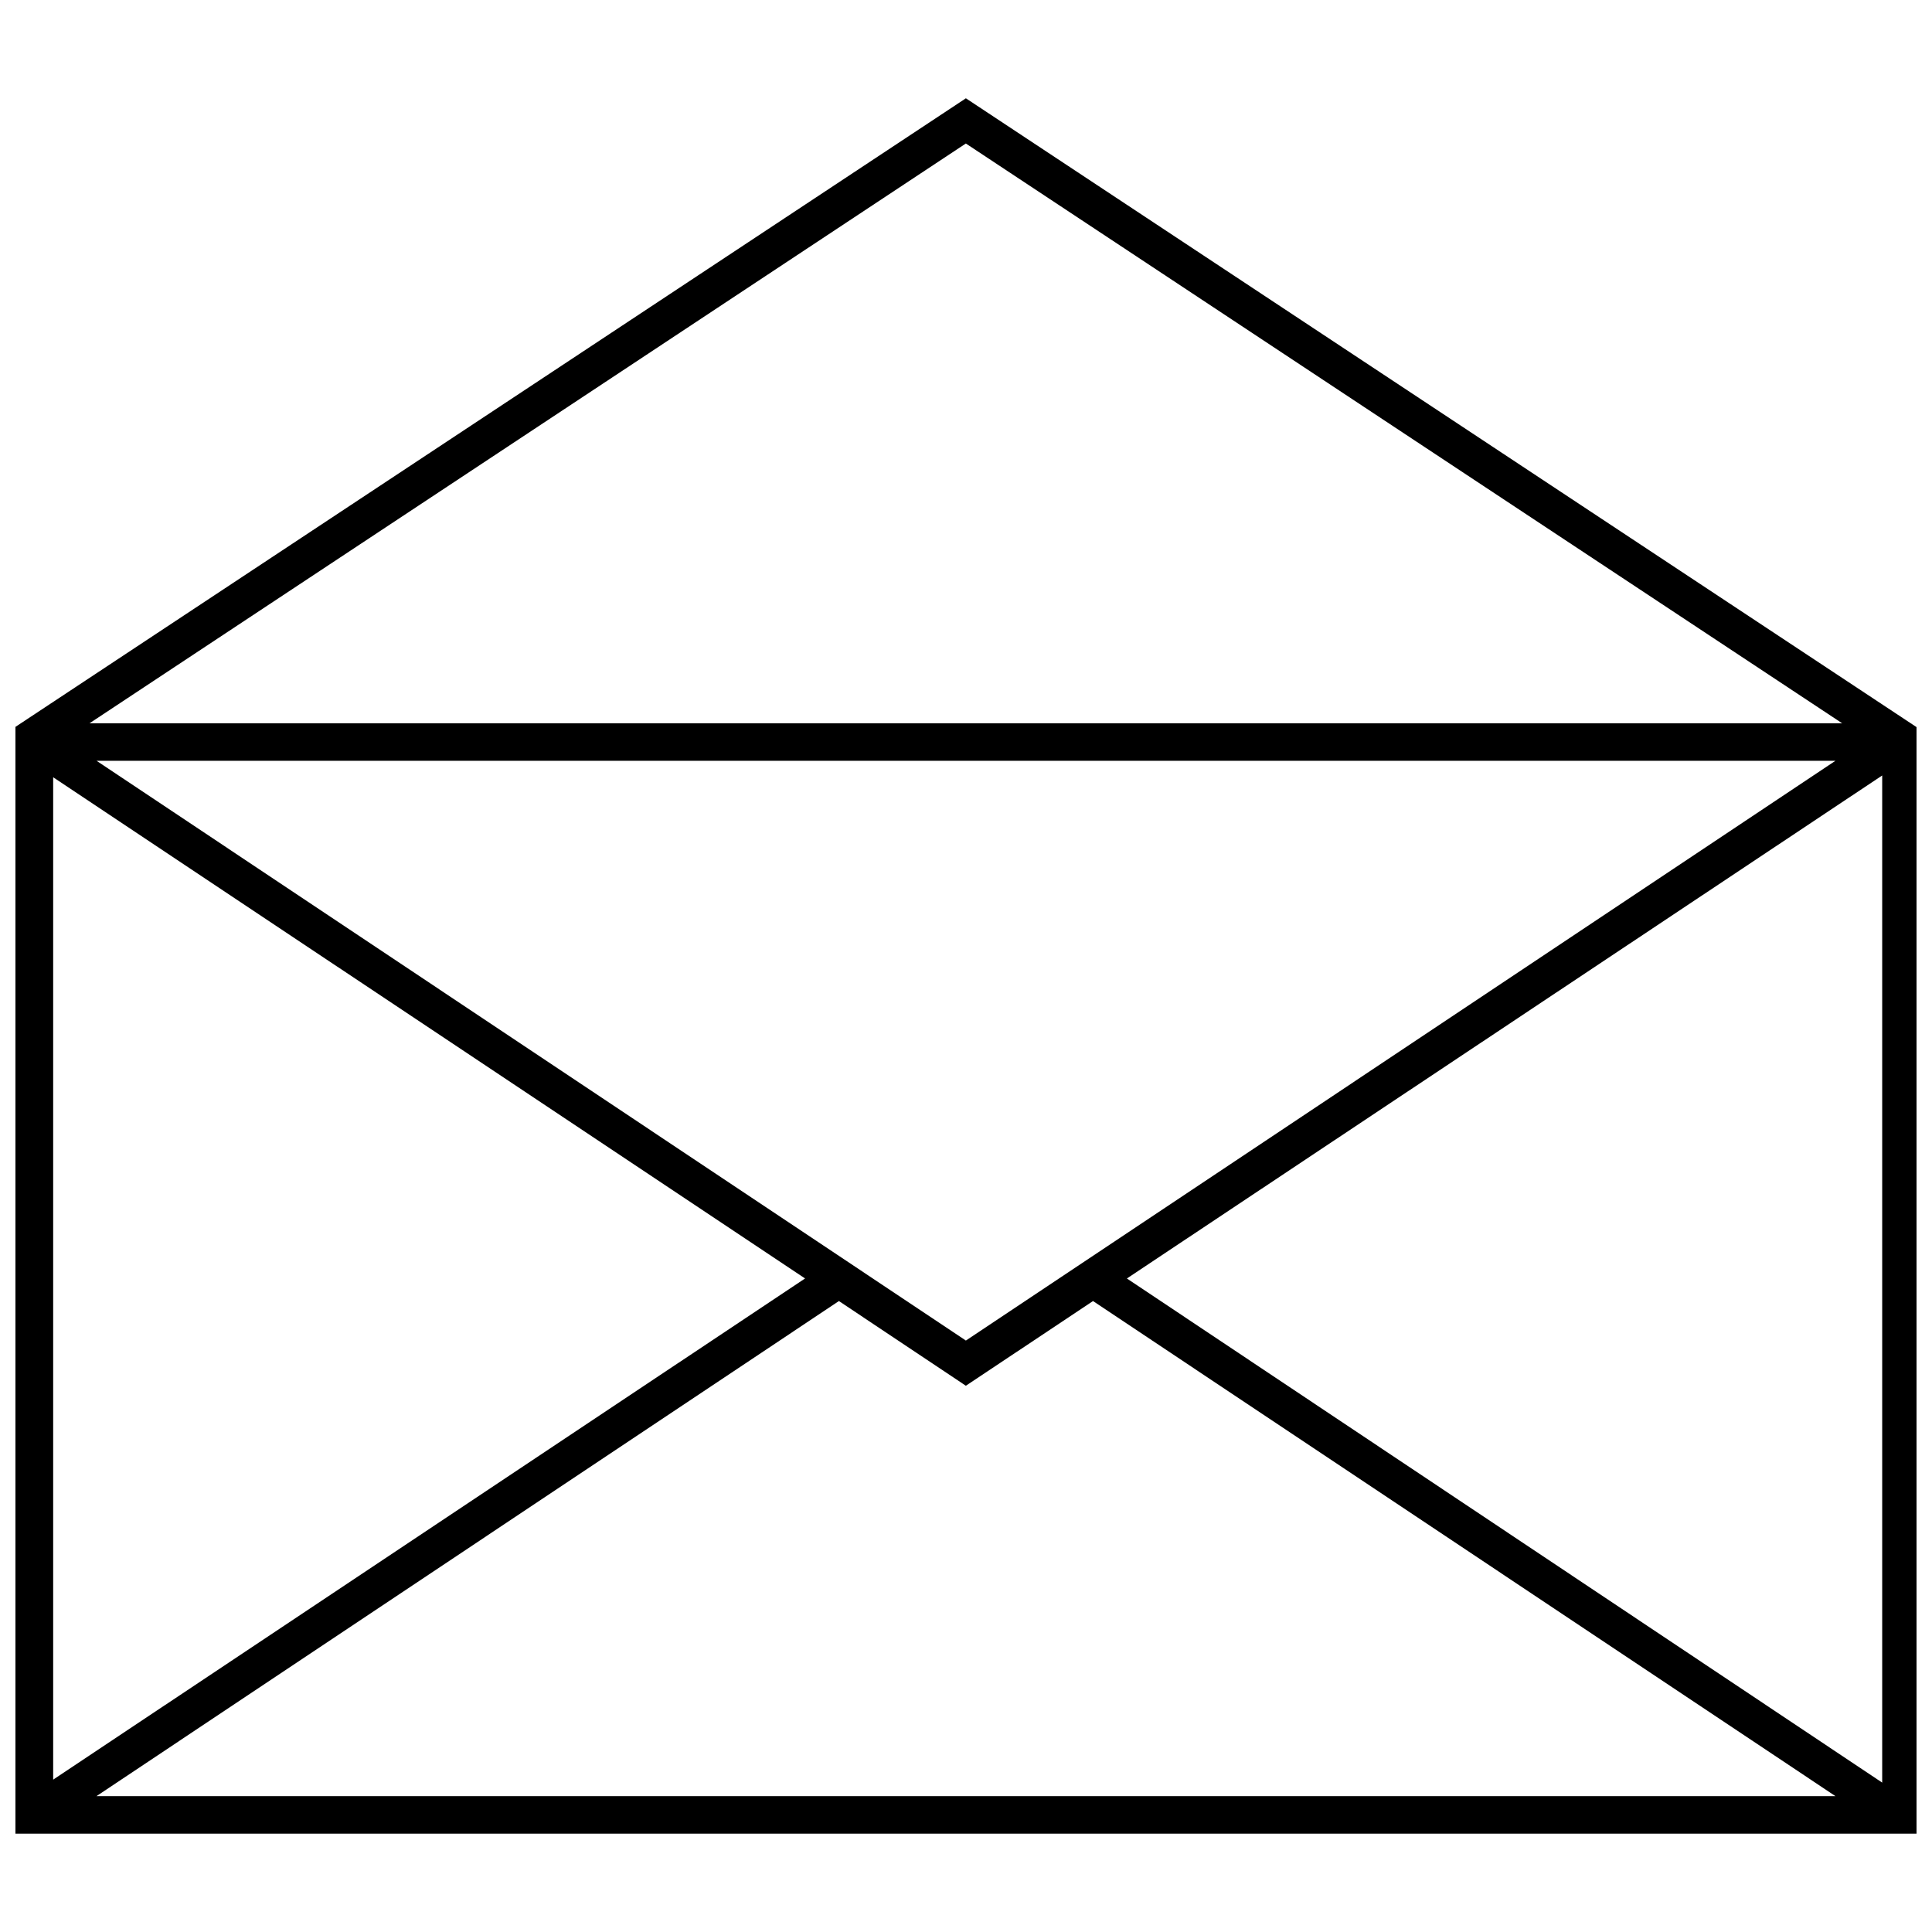 <?xml version="1.0" encoding="UTF-8"?>
<!-- Uploaded to: SVG Repo, www.svgrepo.com, Generator: SVG Repo Mixer Tools -->
<svg width="800px" height="800px" version="1.1" viewBox="144 144 512 512" xmlns="http://www.w3.org/2000/svg">
 <defs>
  <clipPath id="a">
   <path d="m148.09 170h503.81v460h-503.81z"/>
  </clipPath>
 </defs>
 <g clip-path="url(#a)">
  <path d="m642.8 616.41v-266.9l-200.16 133.3zm-475.08-280.73h464.48l-232.24-153.65zm484.18 294.25h-503.81v-293.3l251.88-166.58 251.93 166.64zm-21.488-9.938-196.75-131.2-33.699 22.445-33.641-22.445-196.75 131.2zm0-274.38h-460.83l230.39 153.65zm-472.32 4.371v265.64l199.26-132.82z"/>
 </g>
</svg>